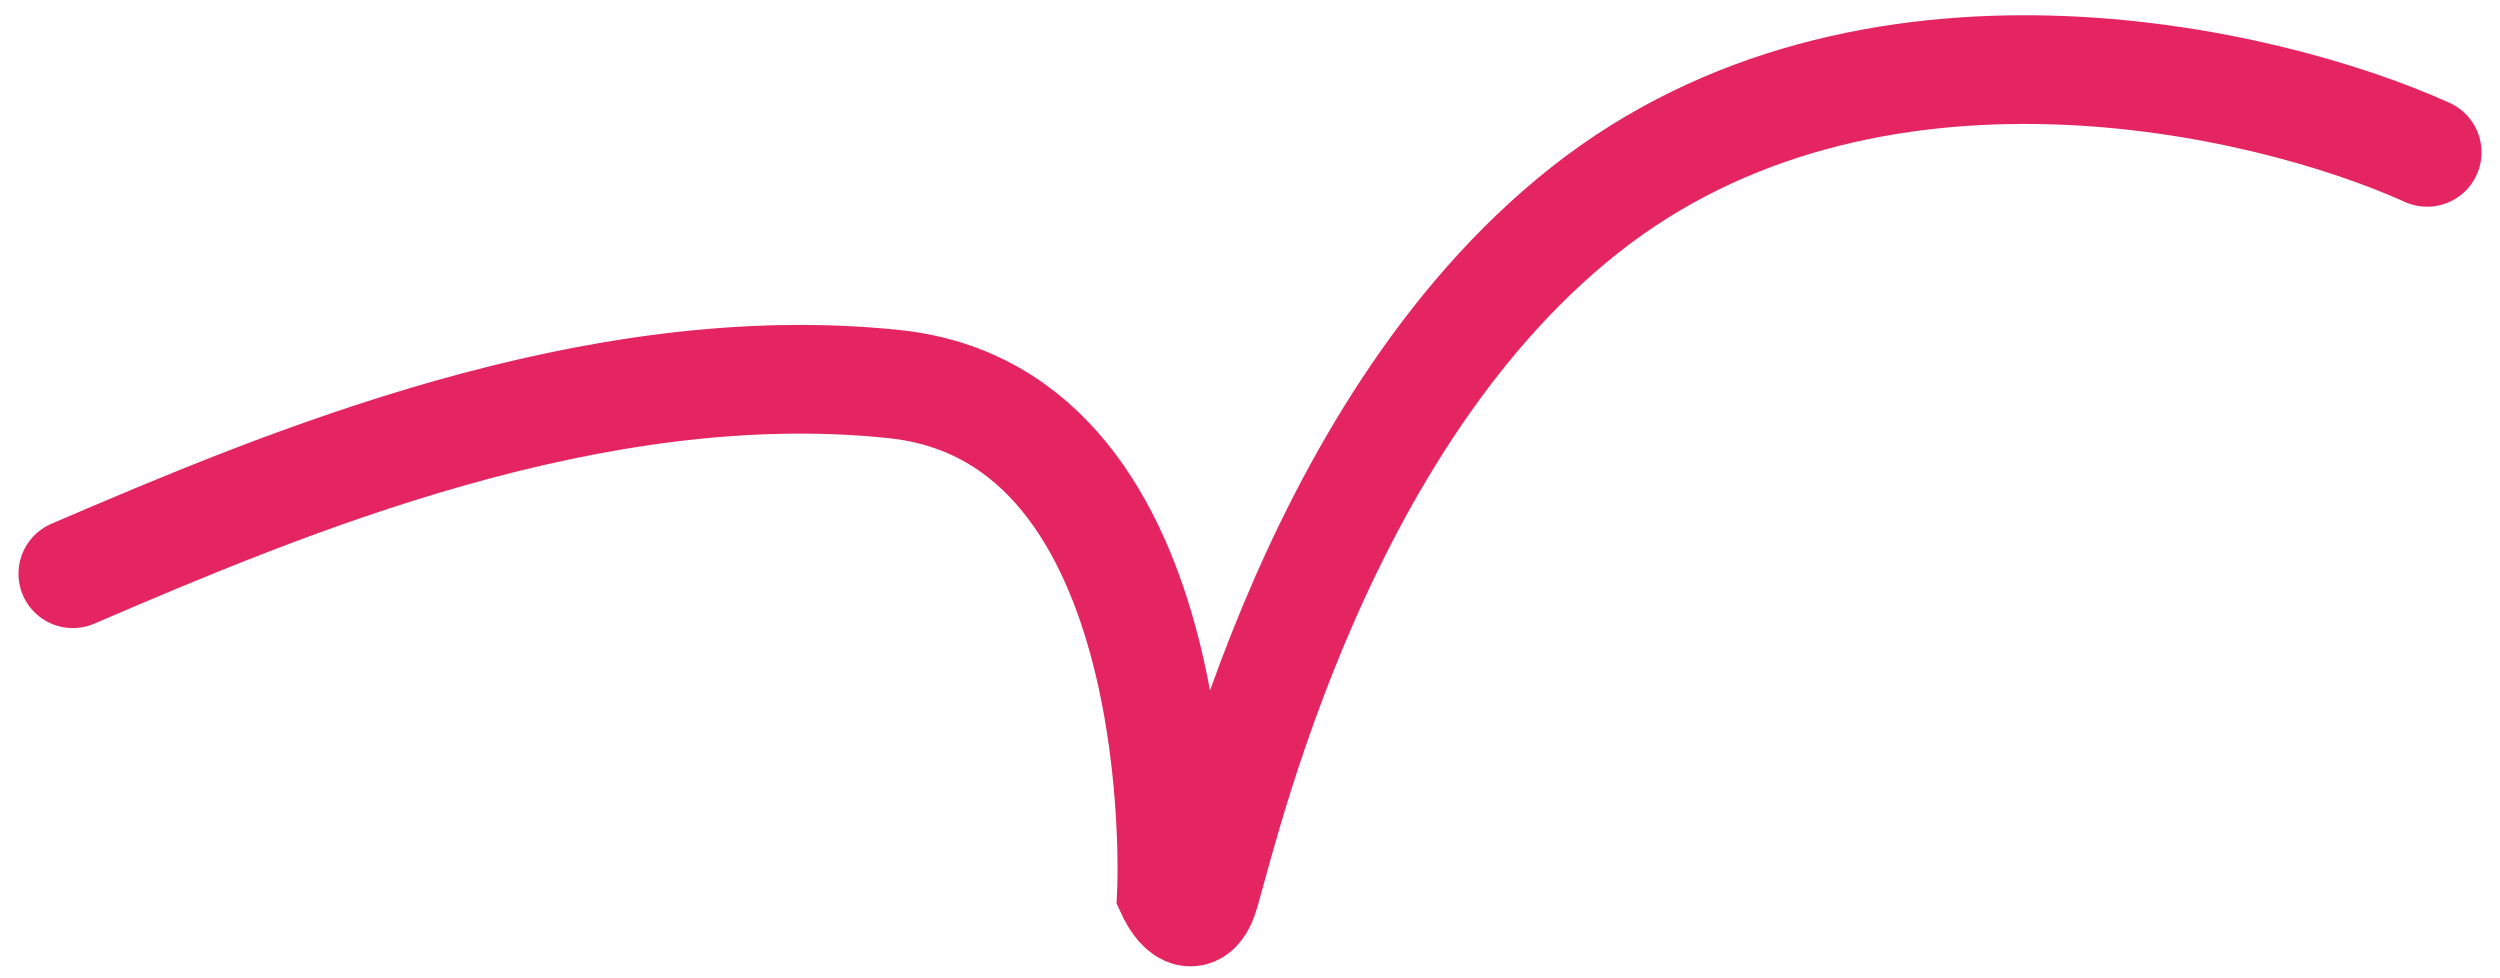 <svg width="92" height="36" viewBox="0 0 92 36" fill="none" xmlns="http://www.w3.org/2000/svg">
<path d="M2.68 21.113C10.497 17.754 21.869 12.973 32.917 14.136C43.965 15.299 43.11 32.851 43.11 32.851C43.11 32.851 43.758 34.242 44.245 33.131C44.732 32.02 47.919 15.958 58.308 7.739C68.697 -0.479 83.311 2.894 89.32 5.607" stroke="#E52561" stroke-width="4" stroke-linecap="round"/>
</svg>
